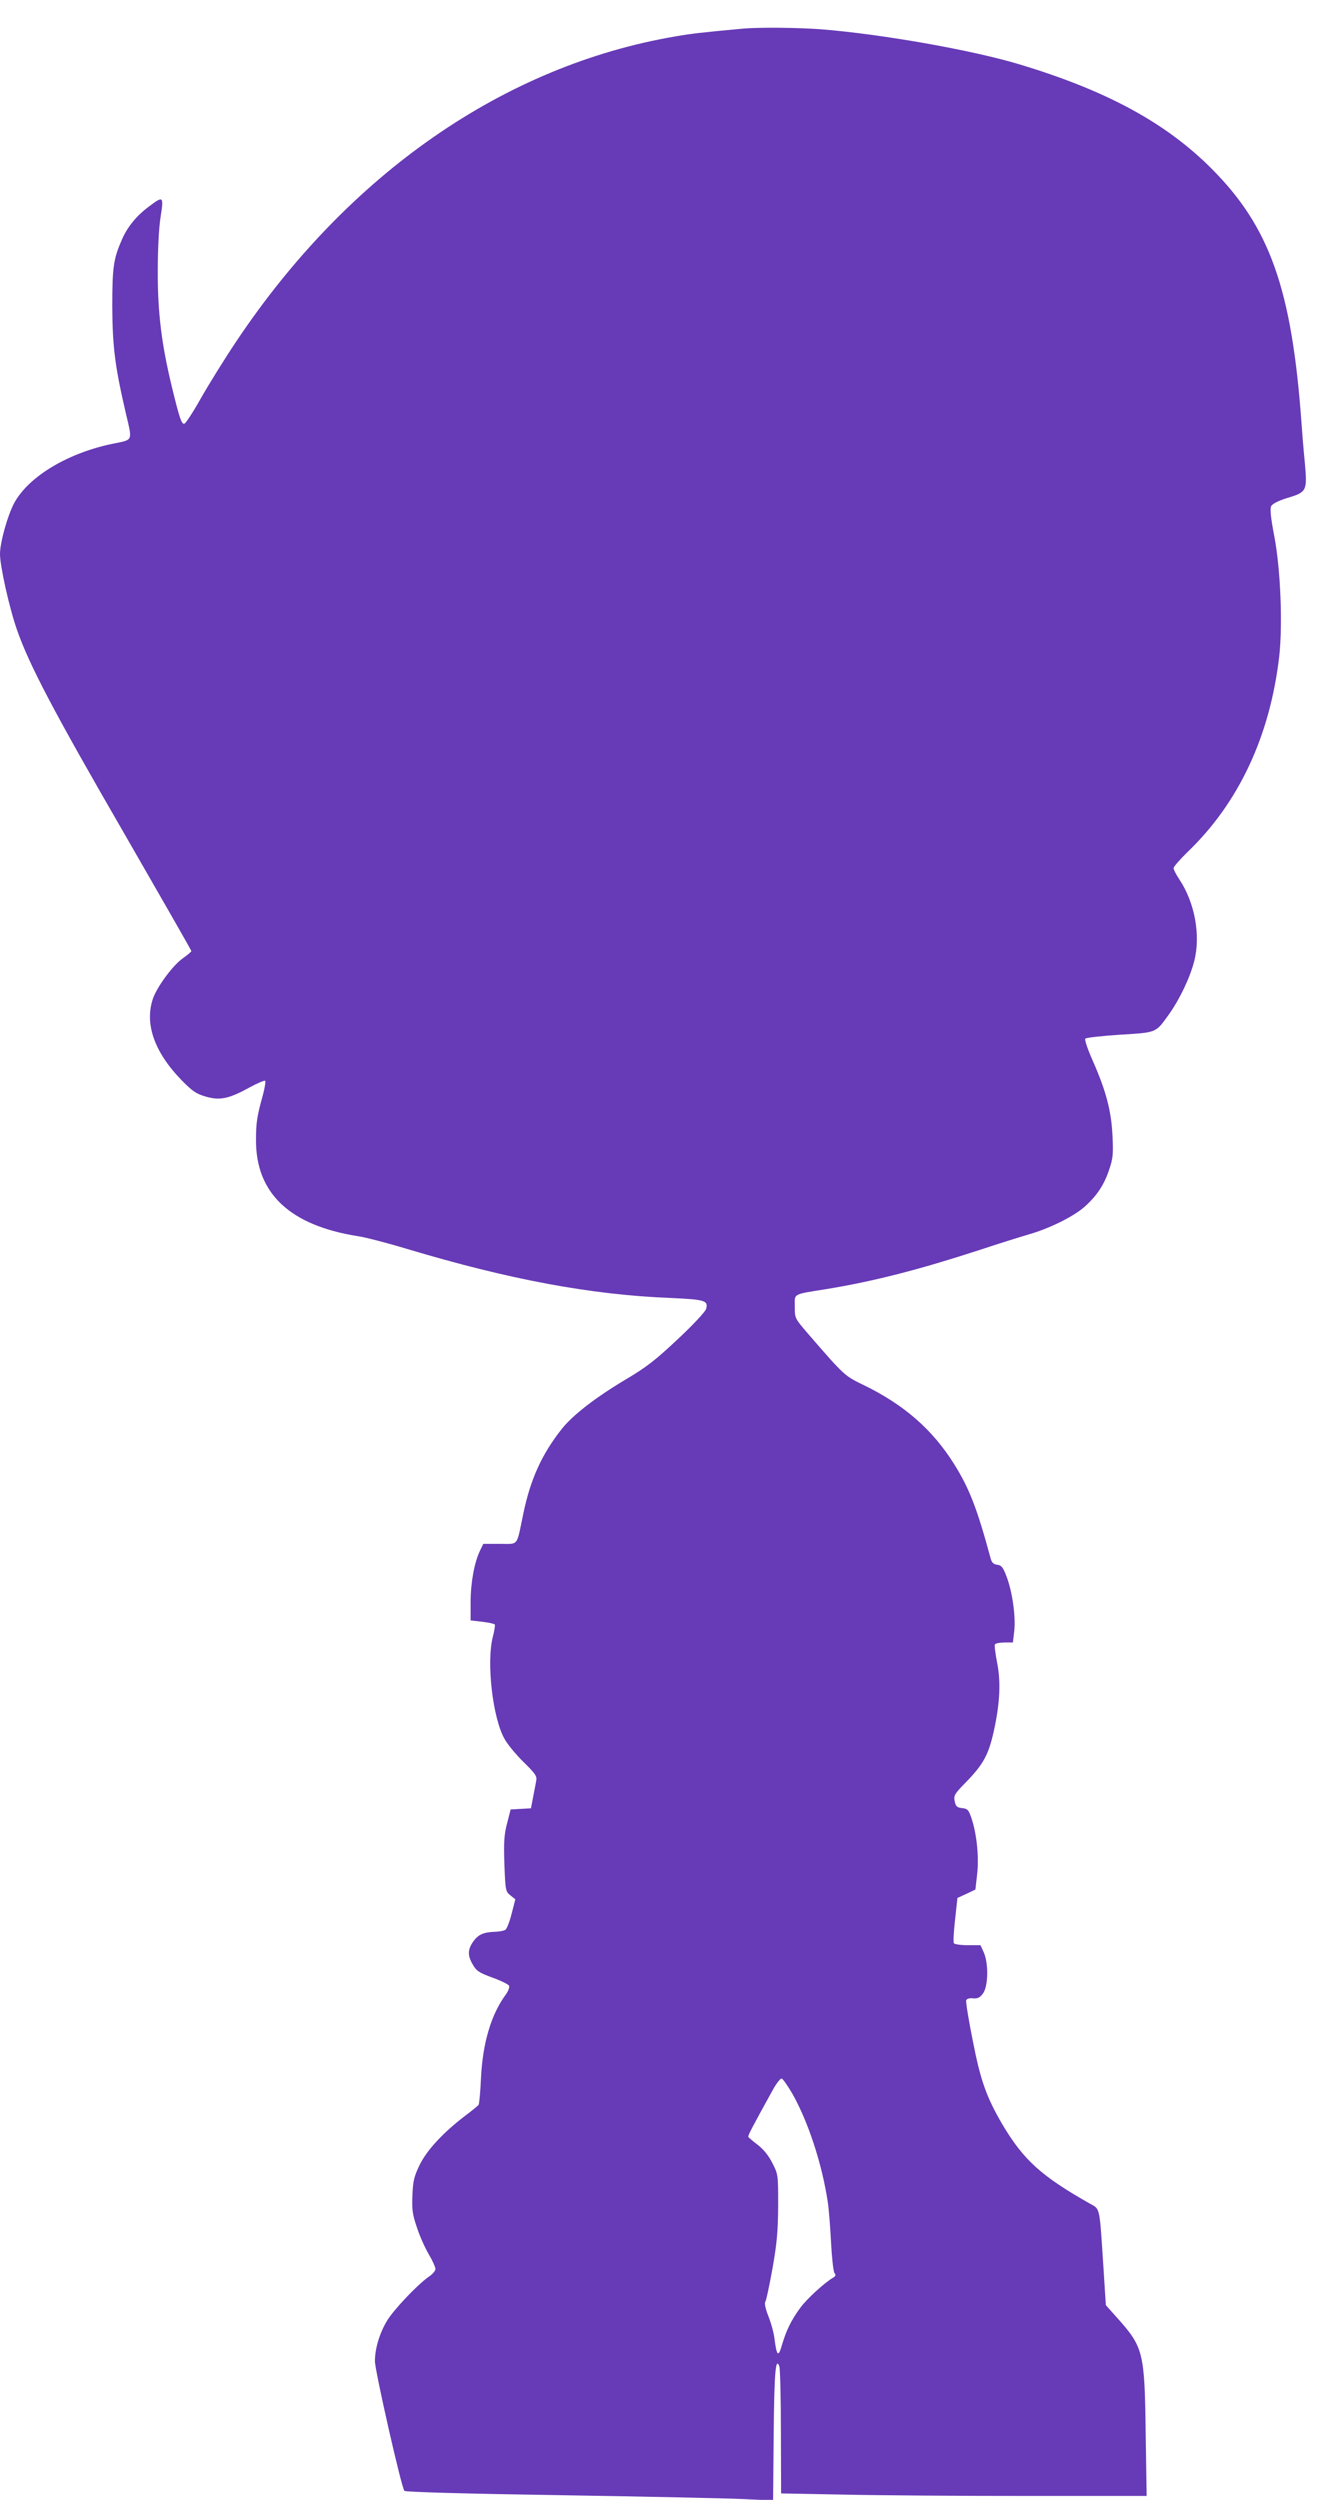 <?xml version="1.0" standalone="no"?>
<!DOCTYPE svg PUBLIC "-//W3C//DTD SVG 20010904//EN"
 "http://www.w3.org/TR/2001/REC-SVG-20010904/DTD/svg10.dtd">
<svg version="1.0" xmlns="http://www.w3.org/2000/svg"
 width="677pt" height="1280pt" viewBox="0 0 677 1280"
 preserveAspectRatio="xMidYMid meet">
<g transform="translate(0,1280) scale(0.1,-0.1)"
fill="#673ab7" stroke="none">
<path d="M3800 12653 c-207 -19 -265 -26 -339 -39 -878 -149 -1676 -703 -2249
-1559 -59 -88 -141 -220 -182 -292 -41 -73 -80 -133 -87 -133 -14 0 -24 29
-63 190 -53 219 -73 382 -72 595 0 114 6 225 15 278 16 103 13 105 -61 49 -63
-47 -108 -102 -137 -167 -44 -101 -50 -141 -50 -345 1 -208 14 -309 72 -557
31 -131 33 -124 -59 -143 -236 -46 -442 -169 -516 -307 -34 -65 -72 -201 -72
-260 0 -61 47 -273 86 -385 61 -178 191 -425 548 -1042 190 -330 346 -602 346
-606 0 -3 -20 -20 -44 -37 -51 -36 -129 -142 -152 -204 -45 -129 5 -275 146
-420 55 -56 75 -70 124 -84 72 -21 119 -11 224 47 40 22 76 37 80 34 3 -4 -2
-37 -12 -74 -30 -107 -35 -142 -35 -227 -2 -275 173 -440 524 -495 39 -6 151
-35 250 -65 524 -157 942 -235 1350 -251 175 -8 193 -13 181 -56 -3 -13 -67
-82 -143 -153 -115 -108 -160 -144 -270 -209 -154 -92 -272 -183 -328 -255
-101 -128 -159 -257 -195 -431 -36 -172 -22 -155 -120 -155 l-85 0 -17 -35
c-29 -60 -48 -165 -48 -263 l0 -94 60 -7 c33 -4 61 -10 64 -14 2 -4 -2 -32
-10 -62 -34 -131 -1 -420 61 -526 15 -27 59 -80 97 -117 59 -58 69 -72 64 -95
-3 -15 -10 -53 -16 -84 l-11 -57 -52 -3 -52 -3 -18 -70 c-15 -57 -18 -96 -14
-210 5 -135 6 -140 31 -160 l25 -20 -19 -74 c-10 -41 -25 -78 -32 -82 -7 -5
-29 -9 -48 -10 -63 -2 -89 -13 -115 -48 -30 -42 -32 -72 -4 -120 18 -32 32
-42 101 -67 44 -16 83 -35 85 -42 3 -7 -4 -26 -15 -42 -77 -104 -120 -249
-129 -432 -3 -70 -9 -131 -12 -135 -3 -5 -35 -31 -71 -58 -110 -84 -194 -174
-231 -250 -29 -60 -34 -82 -37 -155 -3 -72 0 -99 23 -165 14 -44 42 -106 61
-138 19 -32 34 -66 34 -75 0 -9 -16 -28 -35 -40 -57 -40 -178 -167 -213 -225
-38 -63 -62 -142 -62 -207 0 -48 136 -649 151 -664 5 -6 330 -15 796 -22 434
-7 856 -16 940 -20 l152 -7 3 339 c3 317 10 398 29 348 4 -10 8 -161 8 -335
l1 -316 317 -6 c174 -4 595 -7 936 -7 l619 0 -5 322 c-5 414 -12 440 -145 589
l-59 66 -12 189 c-21 321 -16 301 -70 331 -249 141 -339 223 -447 404 -83 142
-113 227 -153 433 -21 105 -36 197 -33 204 3 8 17 12 35 10 23 -2 35 3 51 25
27 37 29 153 4 210 l-17 37 -65 0 c-36 0 -68 5 -71 10 -4 6 -1 60 6 121 l12
111 46 21 46 22 9 79 c10 87 -2 208 -30 289 -14 40 -19 46 -47 49 -26 3 -32 8
-38 35 -6 30 -1 38 61 101 86 89 113 139 139 257 32 144 37 254 17 353 -9 46
-14 87 -11 92 3 6 26 10 49 10 l43 0 7 58 c8 73 -9 198 -38 276 -19 51 -27 61
-49 64 -21 3 -29 11 -36 40 -67 247 -107 351 -184 474 -111 178 -257 305 -462
405 -101 49 -99 47 -288 265 -66 77 -67 78 -67 137 0 70 -15 62 165 91 243 40
471 99 779 199 99 33 215 69 256 81 104 30 226 90 283 140 63 56 101 112 127
191 19 55 22 79 17 174 -6 128 -33 230 -102 386 -26 59 -42 106 -37 111 5 5
85 14 178 20 190 12 181 8 250 104 55 77 109 190 130 274 33 132 3 298 -77
418 -16 24 -29 49 -29 57 0 7 32 44 71 82 262 251 423 594 470 1003 18 162 7
443 -25 613 -19 98 -23 143 -16 156 6 11 37 27 78 40 105 31 107 36 94 183 -7
68 -14 159 -17 203 -50 688 -163 1005 -464 1305 -235 234 -537 397 -982 531
-243 73 -702 154 -1013 179 -120 9 -325 11 -406 3z m258 -10574 c80 -141 152
-359 181 -554 6 -38 13 -133 17 -210 4 -77 12 -146 17 -153 8 -10 7 -16 -6
-24 -41 -23 -137 -110 -169 -155 -46 -63 -71 -114 -93 -188 -19 -67 -27 -61
-39 31 -3 28 -17 79 -31 114 -15 38 -21 68 -16 74 5 6 21 83 37 171 23 131 28
189 29 321 0 159 0 161 -30 219 -19 38 -46 71 -75 93 -25 19 -46 37 -48 41 -2
7 21 51 125 239 19 35 40 61 46 59 7 -2 31 -37 55 -78z"/>
</g>
</svg>
